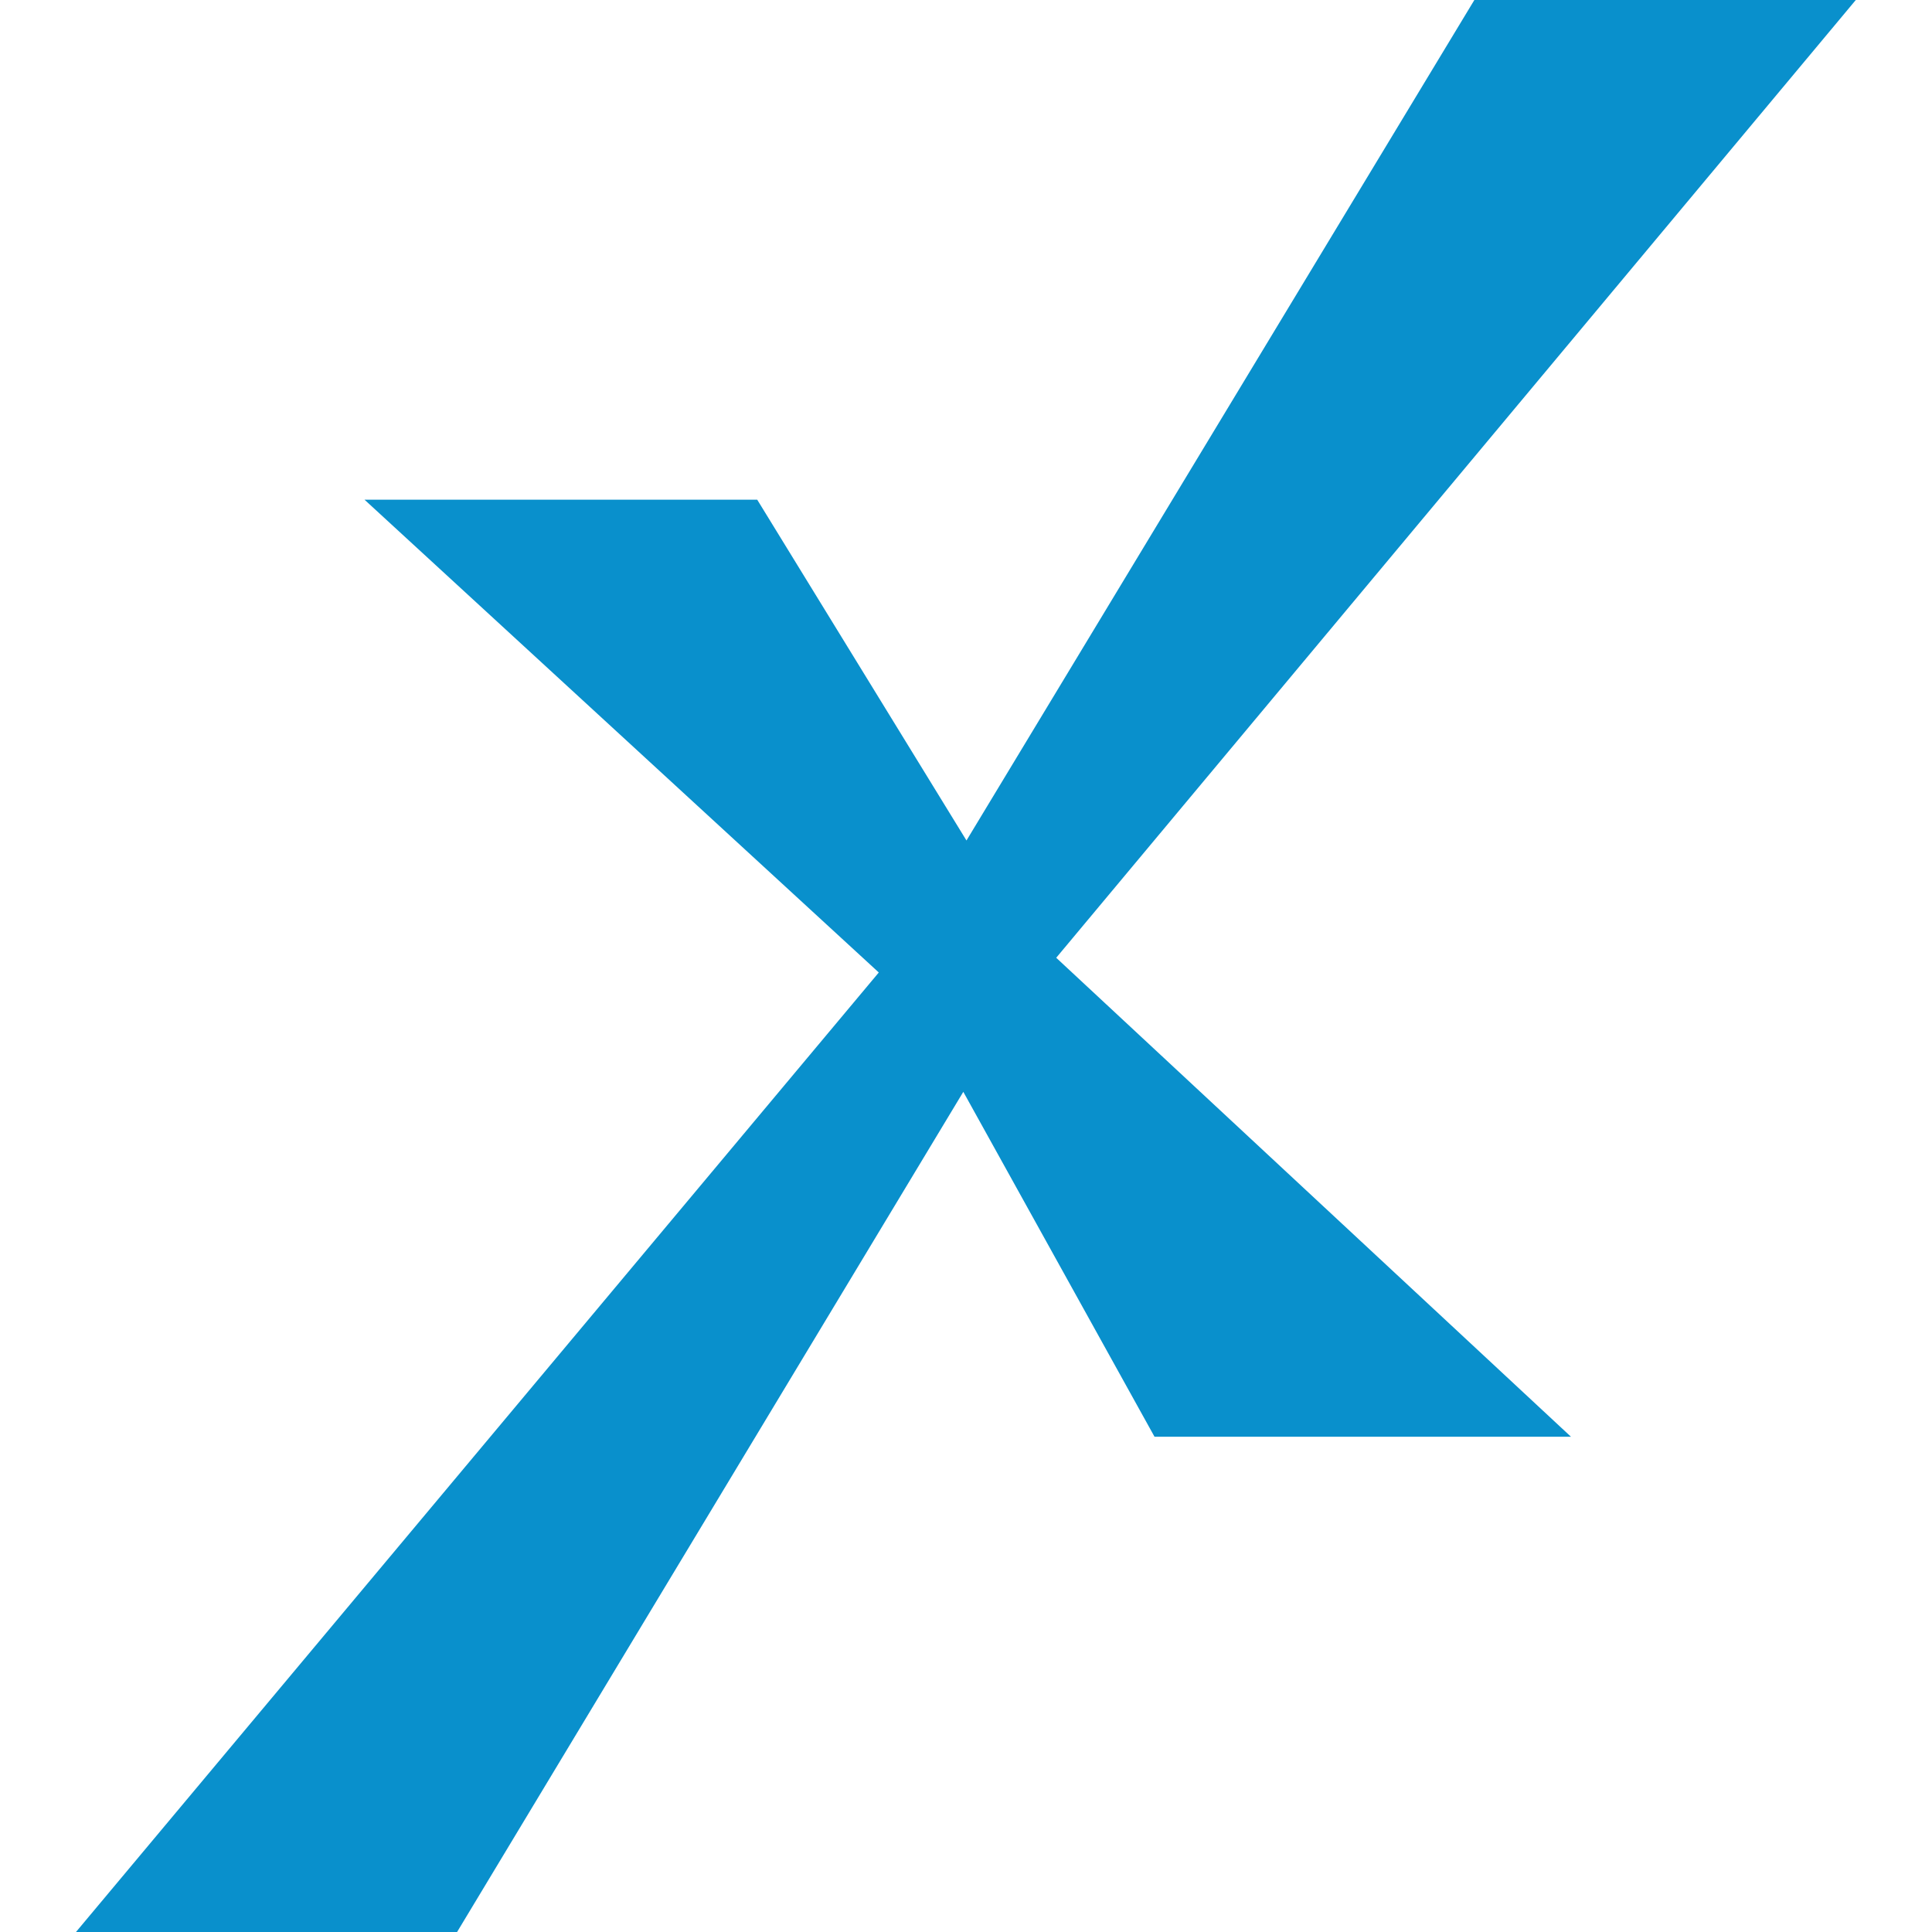 <svg xmlns="http://www.w3.org/2000/svg" id="a" data-name="Layer_1" viewBox="0 0 122.06 122.06"><defs><style>      .b {        fill: #0990cc;      }    </style></defs><polygon class="b" points="30.73 34.57 46.16 34.57 61.08 58.87 96.66 0 113.34 0 62.62 60.77 91.64 87.77 74.73 87.77 60.99 62.99 25.4 122.06 8.71 122.06 59.66 61.17 30.73 34.57"></polygon><path class="b" d="M27.1,125.06H2.29l53.23-63.62L23.03,31.57h24.81l13.22,21.53L94.96-3h24.79l-53.02,63.51,32.52,30.26h-26.31l-12.08-21.79-33.79,56.08ZM15.13,119.06h8.57l22.04-36.59-30.61,36.59ZM76.49,84.77h7.51l-15.51-14.43,8,14.43ZM38.42,37.57l13.9,12.78-7.85-12.78h-6.06ZM98.35,3l-22.52,37.27L106.93,3h-8.58Z"></path></svg>